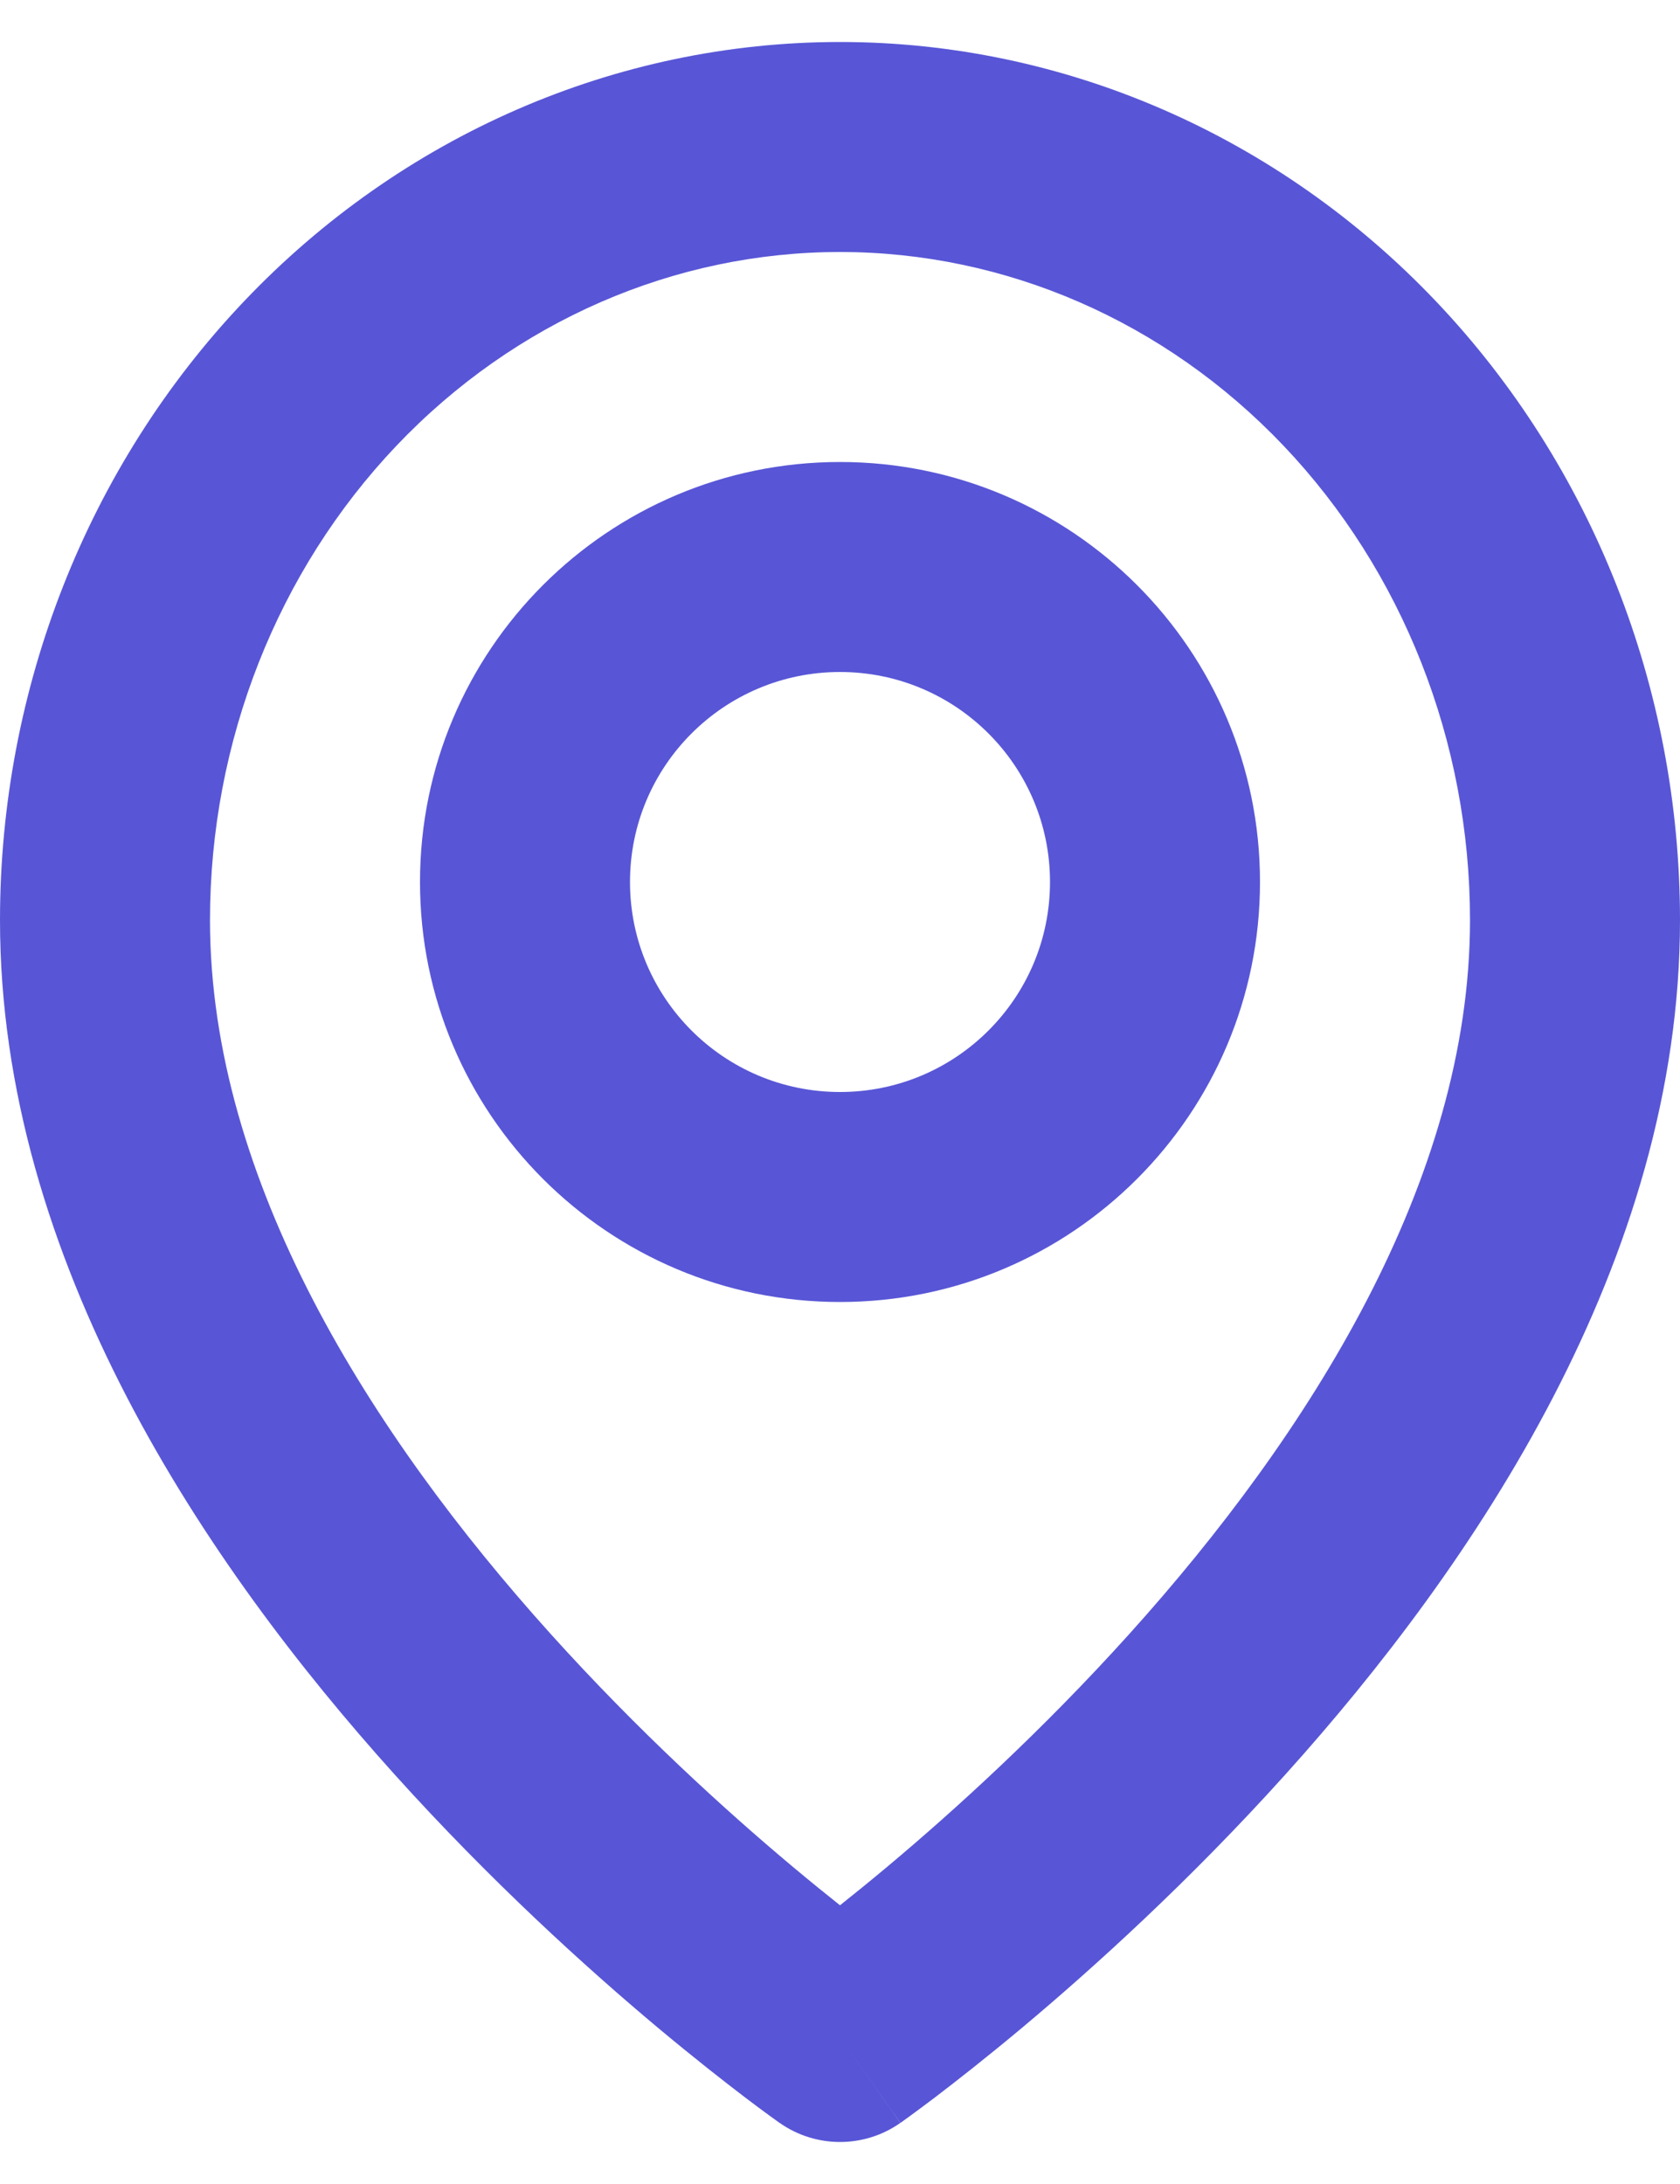 <svg width="20" height="26" viewBox="0 0 20 26" fill="none" xmlns="http://www.w3.org/2000/svg">
<path fill-rule="evenodd" clip-rule="evenodd" d="M10 3C8.032 3 6.131 3.822 4.719 5.307C3.305 6.795 2.5 8.825 2.5 10.954C2.5 14.055 4.42 17.081 6.554 19.45C7.599 20.61 8.647 21.561 9.435 22.221C9.644 22.396 9.834 22.55 10 22.682C10.166 22.55 10.356 22.396 10.565 22.221C11.353 21.561 12.401 20.61 13.446 19.45C15.58 17.081 17.5 14.055 17.5 10.954C17.5 8.825 16.695 6.795 15.281 5.307C13.869 3.822 11.968 3 10 3ZM10 24.25C9.282 25.273 9.282 25.273 9.282 25.273L9.278 25.271L9.271 25.266L9.248 25.249C9.229 25.235 9.201 25.215 9.166 25.19C9.095 25.138 8.994 25.064 8.868 24.968C8.615 24.775 8.257 24.495 7.83 24.138C6.978 23.424 5.839 22.392 4.696 21.123C2.455 18.634 0 15.013 0 10.954C7.45058e-08 8.202 1.039 5.55 2.907 3.585C4.777 1.618 7.327 0.5 10 0.5C12.673 0.5 15.223 1.618 17.093 3.585C18.961 5.55 20 8.202 20 10.954C20 15.013 17.545 18.634 15.304 21.123C14.161 22.392 13.022 23.424 12.17 24.138C11.743 24.495 11.385 24.775 11.132 24.968C11.005 25.064 10.905 25.138 10.834 25.19C10.799 25.215 10.771 25.235 10.752 25.249L10.729 25.266L10.722 25.271L10.719 25.272C10.719 25.273 10.718 25.273 10 24.25ZM10 24.25L10.718 25.273C10.287 25.576 9.712 25.575 9.282 25.273L10 24.25Z" fill="#5856D6"/>
<path fill-rule="evenodd" clip-rule="evenodd" d="M10 8C8.619 8 7.5 9.119 7.5 10.5C7.5 11.881 8.619 13 10 13C11.381 13 12.5 11.881 12.5 10.5C12.5 9.119 11.381 8 10 8ZM5 10.5C5 7.739 7.239 5.5 10 5.5C12.761 5.5 15 7.739 15 10.5C15 13.261 12.761 15.5 10 15.5C7.239 15.5 5 13.261 5 10.5Z" fill="#5856D6"/>
</svg>
